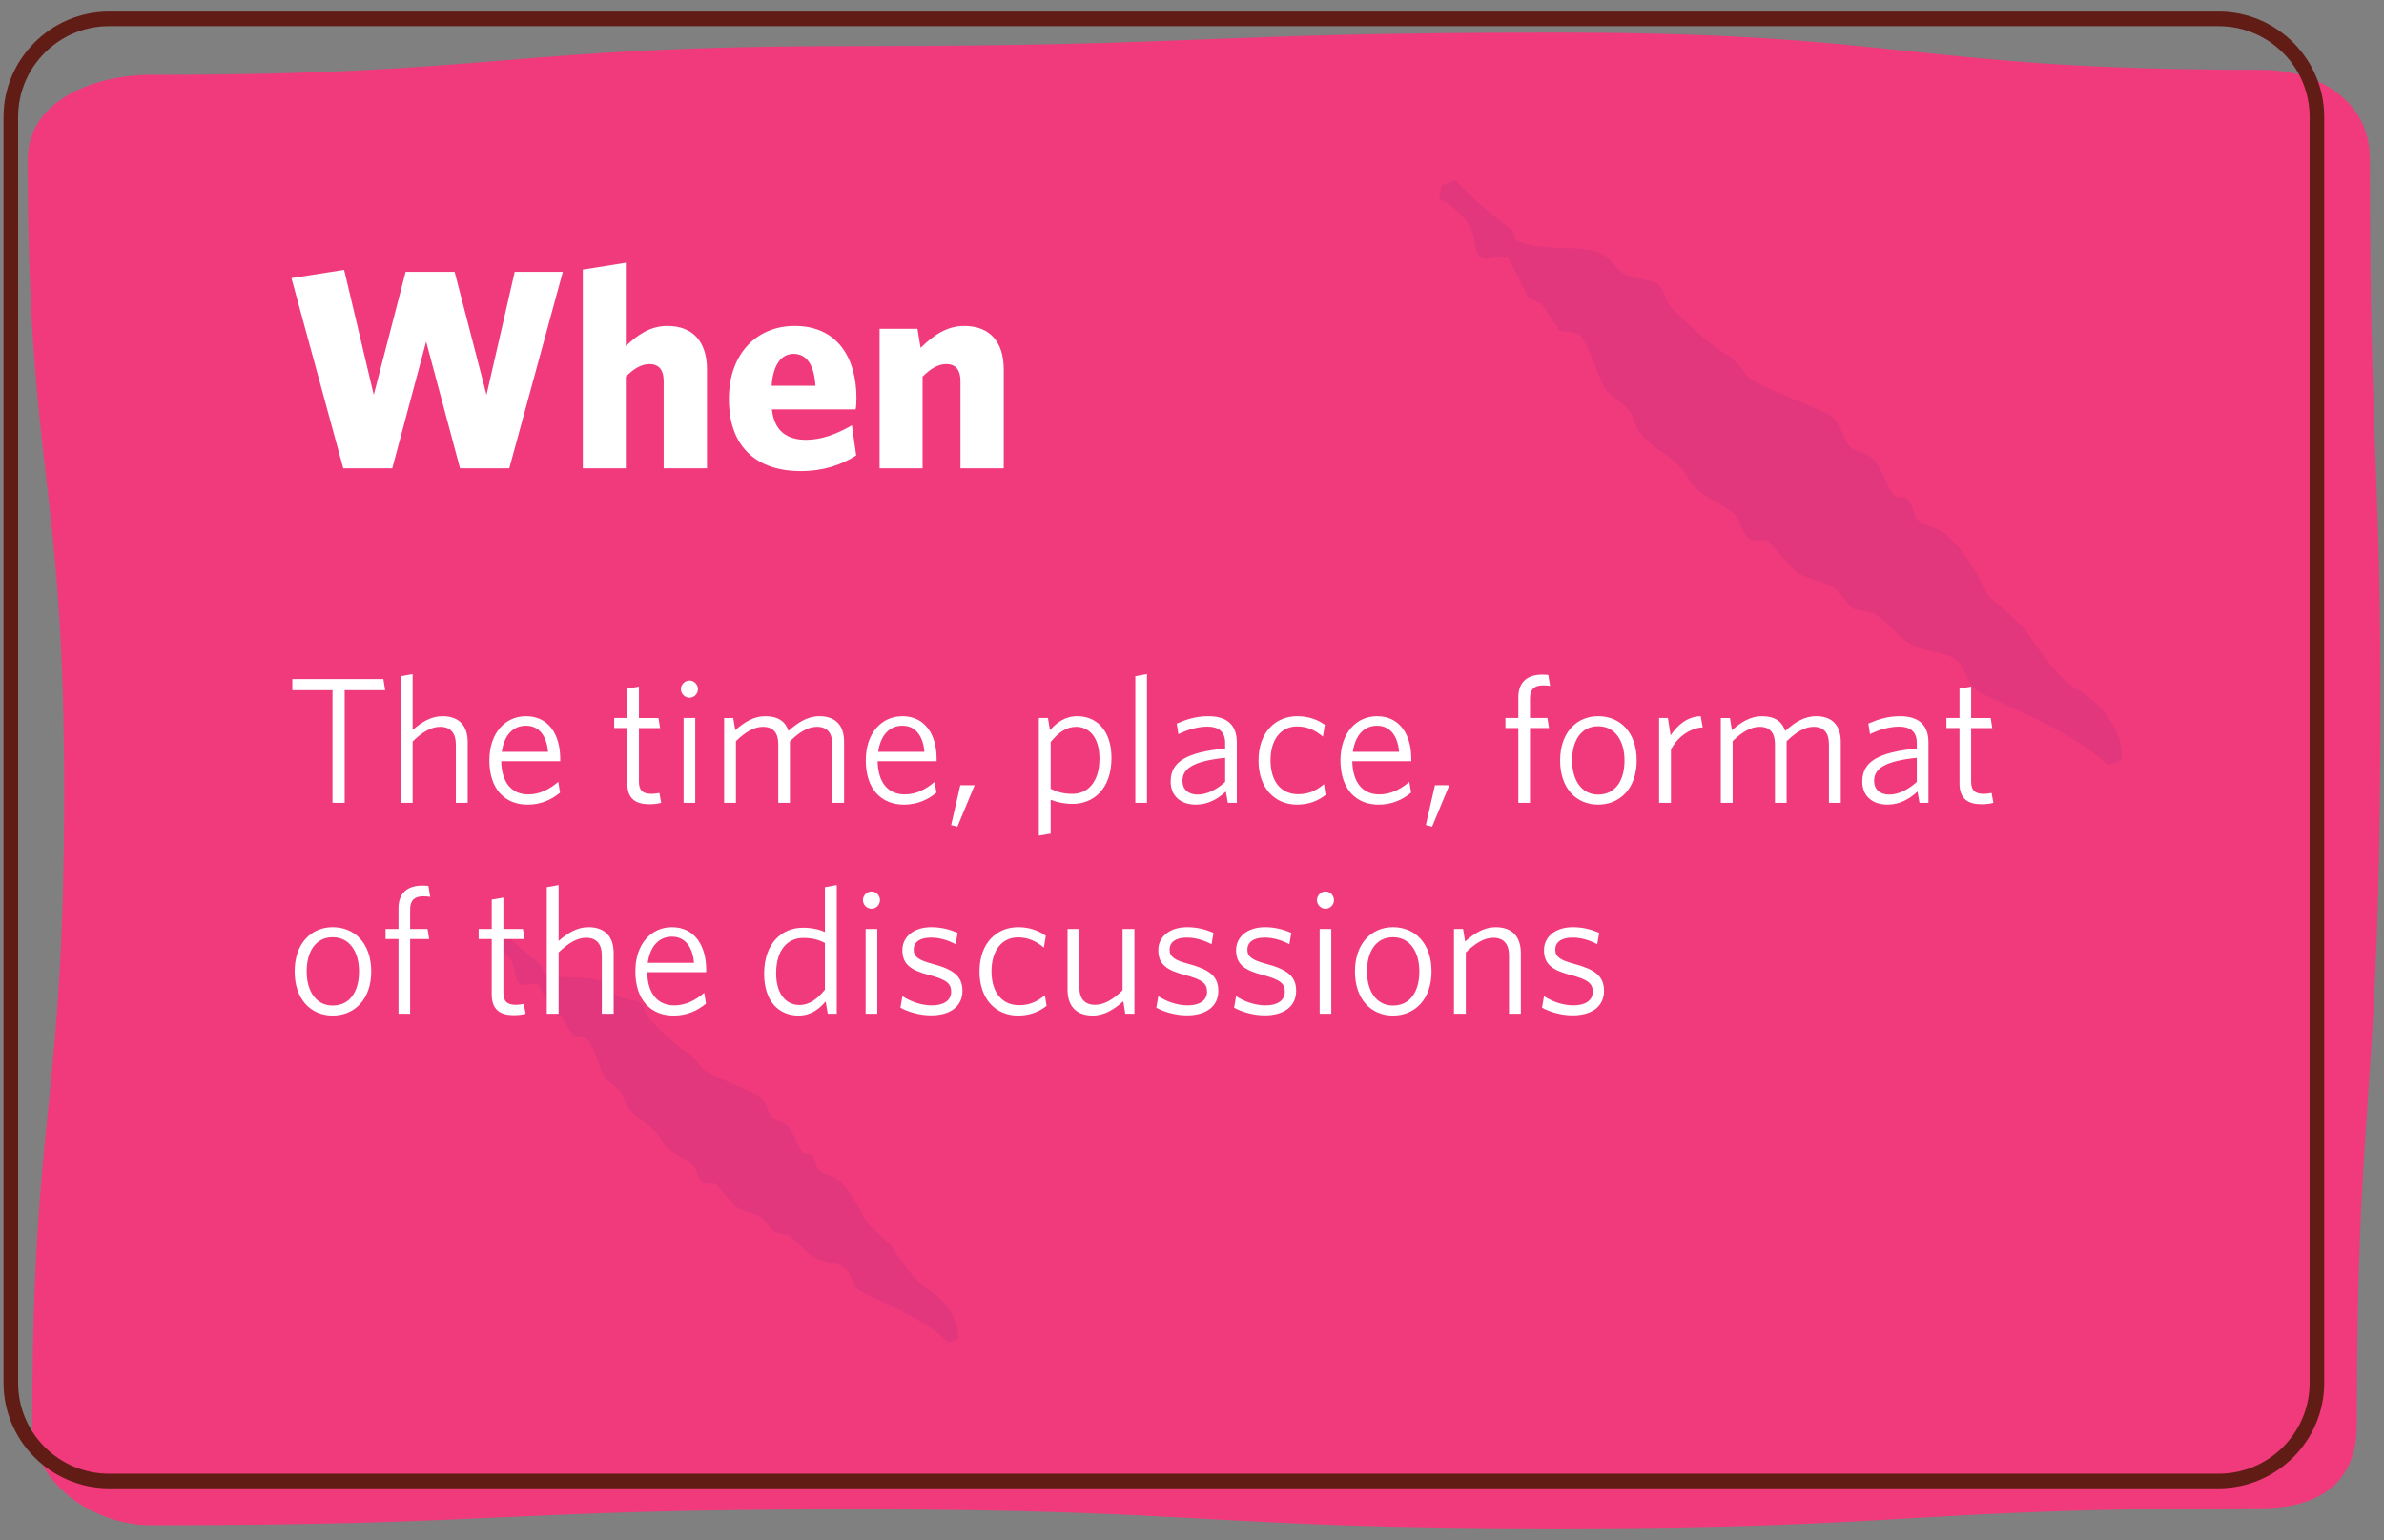 <svg xmlns="http://www.w3.org/2000/svg" xmlns:xlink="http://www.w3.org/1999/xlink" id="Layer_1" x="0px" y="0px" width="226px" height="146px" viewBox="0 0 226 146" xml:space="preserve">
<rect x="0" y="0" width="226" height="146" fill="#808080" stroke="none"/>
<path fill="#F13A7C" d="M223.422,135.094c0,5.5-3.589,7.899-9.089,7.899c-33.332,0-33.332,1.912-66.664,1.912  c-33.334,0-33.334-1.811-66.668-1.811s-33.334,1.504-66.668,1.504c-5.5,0-11.276-4.005-11.276-9.505c0-30,3.026-30,3.026-60  s-3.452-30-3.452-60c0-5.5,6.201-7.997,11.701-7.997c33.332,0,33.332-2.73,66.664-2.73c33.334,0,33.334-1.277,66.668-1.277  s33.334,3.528,66.668,3.528c5.5,0,10.328,2.977,10.328,8.477c0,30,1.263,30.015,0.959,60.013  C225.316,105.111,223.422,105.094,223.422,135.094z"></path>
<g>
	<path fill="#611C16" d="M210.333,2.478c4.752,0,8.617,3.865,8.617,8.616v120c0,4.751-3.865,8.616-8.617,8.616h-200   c-4.751,0-8.617-3.865-8.617-8.616v-120c0-4.751,3.865-8.616,8.617-8.616H210.333 M210.333,1.094h-200c-5.5,0-10,4.5-10,10v120   c0,5.5,4.5,10,10,10h200c5.5,0,10-4.5,10-10v-120C220.333,5.594,215.833,1.094,210.333,1.094L210.333,1.094z"></path>
</g>
<path fill="#E2377D" d="M46.543,89.439c0.056-0.309,0.102-0.61,0.154-0.92c0.302-0.154,0.45-0.225,0.913-0.357  c1.134,1.242,2.327,2.296,3.671,3.32c0.078,0.222,0.155,0.439,0.232,0.66c1.348,0.762,3.419,0.348,5.128,0.73  c0.927,0.211,1.25,1.141,1.934,1.551c0.643,0.379,1.429,0.268,2.106,0.639c0.4,0.226,0.569,1.236,0.913,1.576  c1.236,1.271,2.422,2.489,3.98,3.43c0.383,0.457,0.752,0.898,1.127,1.359c1.59,0.947,3.366,1.506,5.03,2.334  c0.709,0.361,0.931,1.306,1.349,2.021c0.309,0.533,1.088,0.527,1.537,0.927c0.681,0.614,0.87,1.766,1.432,2.531  c0.147,0.221,0.572,0.038,0.814,0.186c0.422,0.271,0.358,0.821,0.629,1.283c0.295,0.52,0.832,0.499,1.387,0.786  c1.361,0.674,2.598,2.984,3.312,4.438c0.779,0.723,1.559,1.445,2.328,2.169c0.621,1.081,2.373,3.573,3.373,4.086  c1.222,0.618,3.145,2.675,2.92,4.704c-0.298,0.154-0.445,0.225-0.908,0.357c-2.236-2.169-5.445-3.384-8.323-4.852  c-0.782-0.393-0.843-1.678-1.495-2.169c-0.793-0.597-1.994-0.505-2.886-1.011c-0.913-0.513-1.622-1.629-2.506-2.141  c-0.442-0.085-0.885-0.176-1.32-0.26c-0.372-0.457-0.744-0.913-1.123-1.362c-0.814-0.491-1.678-0.59-2.527-1.081  c-0.618-0.695-1.231-1.397-1.843-2.1c-0.39-0.176-0.79,0.084-1.166-0.112c-0.529-0.26-0.607-1.341-1.062-1.722  c-0.941-0.783-2.416-1.26-2.98-2.404c-0.755-1.523-2.602-1.92-3.317-3.377c-0.277-0.555-0.246-0.898-0.632-1.288  c-0.439-0.376-0.888-0.762-1.323-1.138c-0.664-1.187-0.902-2.426-1.597-3.556c-0.309-0.513-1.046-0.274-1.594-0.562  c0.007-0.06,0.021-0.116,0.032-0.183c-0.488-0.372-0.636-1.138-1.092-1.544c-0.267-0.12-0.523-0.246-0.786-0.373  c-0.239-0.344-1.201-2.646-1.397-2.709c-0.621-0.222-1.25,0.28-1.699-0.015c-0.527-0.351-0.358-1.4-0.681-1.983  C48.207,90.619,47.357,89.713,46.543,89.439z"></path>
<path fill="#E2377D" d="M136.427,18.912c0.074-0.429,0.147-0.857,0.221-1.293c0.446-0.228,0.656-0.322,1.334-0.505  c1.653,1.755,3.395,3.239,5.36,4.696c0.112,0.309,0.218,0.625,0.333,0.931c1.97,1.085,5.01,0.502,7.498,1.042  c1.359,0.295,1.829,1.615,2.836,2.197c0.928,0.531,2.082,0.377,3.064,0.906c0.598,0.316,0.843,1.738,1.342,2.232  c1.804,1.805,3.531,3.521,5.826,4.855c0.545,0.648,1.096,1.281,1.64,1.926c2.32,1.342,4.911,2.135,7.347,3.321  c1.047,0.505,1.369,1.851,1.973,2.857c0.457,0.765,1.587,0.744,2.247,1.319c0.993,0.871,1.278,2.492,2.085,3.58  c0.229,0.31,0.842,0.061,1.193,0.26c0.617,0.387,0.523,1.174,0.92,1.818c0.428,0.738,1.215,0.71,2.029,1.109  c1.986,0.977,3.783,4.24,4.822,6.305c1.145,1.025,2.289,2.051,3.426,3.075c0.906,1.523,3.455,5.06,4.922,5.79  c1.783,0.863,4.598,3.791,4.269,6.648c-0.436,0.225-0.653,0.337-1.334,0.513c-3.254-3.067-7.947-4.796-12.167-6.866  c-1.127-0.562-1.225-2.373-2.176-3.068c-1.151-0.842-2.906-0.715-4.213-1.434c-1.326-0.727-2.373-2.307-3.672-3.029  c-0.645-0.123-1.277-0.249-1.923-0.372c-0.54-0.649-1.092-1.288-1.644-1.931c-1.186-0.695-2.449-0.839-3.691-1.53  c-0.893-0.989-1.791-1.979-2.689-2.97c-0.564-0.26-1.154,0.102-1.713-0.168c-0.766-0.373-0.877-1.902-1.545-2.443  c-1.383-1.109-3.531-1.779-4.355-3.405c-1.1-2.155-3.803-2.717-4.855-4.788c-0.389-0.783-0.357-1.271-0.912-1.818  c-0.649-0.541-1.299-1.088-1.945-1.621c-0.958-1.686-1.312-3.434-2.323-5.041c-0.452-0.73-1.538-0.379-2.338-0.793  c0.015-0.084,0.035-0.169,0.05-0.26c-0.713-0.527-0.92-1.611-1.591-2.184c-0.382-0.172-0.765-0.352-1.141-0.527  c-0.358-0.477-1.763-3.741-2.05-3.836c-0.906-0.312-1.826,0.396-2.475-0.025c-0.762-0.49-0.517-1.979-0.986-2.801  C138.856,20.589,137.606,19.308,136.427,18.912z"></path>
<g>
	<path fill="#FFFFFF" d="M48.279,44.396h-4.67l-3.212-12.012l-3.212,12.012h-4.643l-4.913-18.031l4.994-0.782l2.808,11.85   l3.023-11.661h4.643l3.023,11.661l2.672-11.661h4.562L48.279,44.396z"></path>
	<path fill="#FFFFFF" d="M62.915,44.396V36.11c0-0.944-0.377-1.593-1.349-1.593c-0.783,0-1.511,0.459-2.24,1.188v8.691H55.25v-18.84   l4.076-0.648v7.908c1.107-1.079,2.321-1.916,3.941-1.916c2.457,0,3.752,1.539,3.752,4.104v9.393H62.915z"></path>
	<path fill="#FFFFFF" d="M81.112,38.809h-7.936c0.216,2.078,1.457,2.888,3.238,2.888c1.458,0,2.889-0.539,4.346-1.376l0.406,2.86   c-1.432,0.918-3.186,1.485-5.264,1.485c-3.969,0-6.803-2.105-6.803-6.829c0-4.318,2.645-6.938,6.235-6.938   c4.049,0,5.857,3.023,5.857,6.856C81.193,38.162,81.167,38.593,81.112,38.809z M75.228,33.545c-1.133,0-1.943,0.999-2.078,3.022   h4.156C77.171,34.572,76.47,33.545,75.228,33.545z"></path>
	<path fill="#FFFFFF" d="M91.05,44.396V36.11c0-0.944-0.379-1.593-1.351-1.593c-0.782,0-1.511,0.459-2.24,1.188v8.691h-4.075V31.169   h3.59l0.297,1.809c1.188-1.16,2.456-2.078,4.129-2.078c2.457,0,3.752,1.539,3.752,4.104v9.393H91.05z"></path>
</g>
<g>
	<path fill="#FFFFFF" d="M32.675,65.433v10.676h-1.156V65.433h-3.808v-1.054h8.635l0.17,1.054H32.675z"></path>
	<path fill="#FFFFFF" d="M43.213,76.109v-5.542c0-1.036-0.476-1.665-1.496-1.665c-0.85,0-1.717,0.526-2.601,1.393v5.814h-1.122   V64.107l1.122-0.203v5.303c0.833-0.73,1.734-1.309,2.822-1.309c1.598,0,2.397,0.918,2.397,2.448v5.763H43.213z"></path>
	<path fill="#FFFFFF" d="M53.107,72.166h-5.592c0.034,1.971,0.952,3.145,2.566,3.145c1.071,0,2.006-0.477,2.839-1.19l0.17,1.021   c-0.799,0.68-1.836,1.139-3.077,1.139c-2.108,0-3.621-1.428-3.621-4.199c0-2.584,1.496-4.182,3.468-4.182   c2.193,0,3.247,1.803,3.247,4.029C53.107,71.995,53.107,72.08,53.107,72.166z M49.861,68.799c-1.258,0-2.074,0.935-2.295,2.481   h4.386C51.833,69.835,51.153,68.799,49.861,68.799z"></path>
	<path fill="#FFFFFF" d="M61.557,76.244c-1.258,0-2.091-0.492-2.091-1.971V69.02h-1.241v-0.952h1.241v-2.787l1.105-0.188v2.975   h1.853l0.153,0.952h-2.006v5.065c0,0.816,0.323,1.173,1.19,1.173c0.255,0,0.561-0.051,0.748-0.085l0.17,0.936   C62.44,76.176,62.033,76.244,61.557,76.244z"></path>
	<path fill="#FFFFFF" d="M65.364,66.148c-0.441,0-0.815-0.375-0.815-0.816s0.374-0.816,0.815-0.816c0.442,0,0.799,0.375,0.799,0.816   S65.807,66.148,65.364,66.148z M64.804,76.109v-8.041h1.105v8.041H64.804z"></path>
	<path fill="#FFFFFF" d="M78.896,76.109v-5.542c0-1.036-0.425-1.665-1.461-1.665c-0.834,0-1.666,0.51-2.551,1.376v5.831h-1.104   v-5.542c0-1.036-0.425-1.665-1.462-1.665c-0.833,0-1.683,0.51-2.55,1.359v5.848h-1.122v-8.041h0.867l0.188,1.156   c0.866-0.766,1.768-1.326,2.838-1.326c1.241,0,1.921,0.51,2.21,1.395c0.884-0.799,1.819-1.395,2.924-1.395   c1.598,0,2.346,0.918,2.346,2.448v5.763H78.896z"></path>
	<path fill="#FFFFFF" d="M88.79,72.166h-5.592c0.033,1.971,0.951,3.145,2.566,3.145c1.07,0,2.006-0.477,2.838-1.19l0.17,1.021   c-0.799,0.68-1.836,1.139-3.076,1.139c-2.107,0-3.621-1.428-3.621-4.199c0-2.584,1.496-4.182,3.469-4.182   c2.192,0,3.246,1.803,3.246,4.029C88.79,71.995,88.79,72.08,88.79,72.166z M85.544,68.799c-1.258,0-2.074,0.935-2.295,2.481h4.385   C87.515,69.835,86.835,68.799,85.544,68.799z"></path>
	<path fill="#FFFFFF" d="M90.763,78.369l-0.595-0.152l0.866-3.773h1.36L90.763,78.369z"></path>
	<path fill="#FFFFFF" d="M101.693,76.21c-0.799,0-1.513-0.152-2.091-0.391v3.213l-1.121,0.187V68.068h0.866l0.187,1.156   c0.629-0.714,1.428-1.326,2.602-1.326c1.75,0,3.229,1.275,3.229,3.961C105.365,74.799,103.648,76.21,101.693,76.21z    M102.017,68.902c-0.952,0-1.684,0.561-2.414,1.444v4.437c0.629,0.306,1.225,0.476,2.057,0.476c1.445,0,2.566-1.104,2.566-3.349   C104.226,69.955,103.292,68.902,102.017,68.902z"></path>
	<path fill="#FFFFFF" d="M107.626,76.109V64.107l1.105-0.203v12.205H107.626z"></path>
	<path fill="#FFFFFF" d="M116.397,76.109l-0.187-1.071c-0.747,0.696-1.683,1.241-2.839,1.241c-1.394,0-2.396-0.766-2.396-2.193   c0-1.887,1.529-2.771,5.168-3.127v-0.527c0-1.088-0.646-1.547-1.666-1.547c-0.952,0-1.887,0.289-2.771,0.714l-0.152-1.003   c0.936-0.408,1.853-0.697,2.992-0.697c1.784,0,2.702,0.833,2.702,2.482v5.729H116.397z M116.144,71.841   c-3.162,0.324-4.046,1.088-4.046,2.176c0,0.867,0.595,1.31,1.444,1.31c0.867,0,1.819-0.476,2.602-1.207V71.841z"></path>
	<path fill="#FFFFFF" d="M122.943,76.279c-2.057,0-3.638-1.53-3.638-4.182c0-2.703,1.632-4.199,3.672-4.199   c1.088,0,1.955,0.34,2.617,0.816l-0.187,1.121c-0.765-0.646-1.53-0.969-2.448-0.969c-1.529,0-2.516,1.241-2.516,3.213   c0,1.988,0.986,3.213,2.618,3.213c0.85,0,1.614-0.238,2.448-0.951l0.152,1.02C124.882,75.972,124.015,76.279,122.943,76.279z"></path>
	<path fill="#FFFFFF" d="M133.788,72.166h-5.592c0.033,1.971,0.951,3.145,2.566,3.145c1.07,0,2.006-0.477,2.839-1.19l0.17,1.021   c-0.799,0.68-1.836,1.139-3.077,1.139c-2.107,0-3.62-1.428-3.62-4.199c0-2.584,1.495-4.182,3.468-4.182   c2.193,0,3.246,1.803,3.246,4.029C133.788,71.995,133.788,72.08,133.788,72.166z M130.542,68.799c-1.258,0-2.074,0.935-2.295,2.481   h4.386C132.514,69.835,131.833,68.799,130.542,68.799z"></path>
	<path fill="#FFFFFF" d="M135.761,78.369l-0.595-0.152l0.866-3.773h1.36L135.761,78.369z"></path>
	<path fill="#FFFFFF" d="M146.267,64.974c-0.766,0-1.225,0.34-1.225,1.225v1.869h1.648l0.153,0.952h-1.802v7.089h-1.105V69.02   h-1.223v-0.952h1.223v-1.955c0-1.479,0.885-2.158,2.262-2.158c0.289,0,0.425,0.018,0.578,0.034l0.17,1.036   C146.793,64.992,146.571,64.974,146.267,64.974z"></path>
	<path fill="#FFFFFF" d="M151.501,76.279c-2.057,0-3.604-1.53-3.604-4.182c0-2.669,1.582-4.199,3.604-4.199   c2.092,0,3.655,1.53,3.655,4.199C155.156,74.749,153.559,76.279,151.501,76.279z M151.501,68.85c-1.598,0-2.465,1.343-2.465,3.247   c0,1.853,0.885,3.229,2.465,3.229c1.633,0,2.5-1.326,2.5-3.229C154.001,70.244,153.116,68.85,151.501,68.85z"></path>
	<path fill="#FFFFFF" d="M158.403,71.06v5.049h-1.121v-8.041h0.832l0.256,1.648c0.595-0.9,1.529-1.784,2.855-1.818l0.188,1.055   C160.087,69.037,158.948,69.99,158.403,71.06z"></path>
	<path fill="#FFFFFF" d="M173.38,76.109v-5.542c0-1.036-0.426-1.665-1.462-1.665c-0.833,0-1.666,0.51-2.55,1.376v5.831h-1.105   v-5.542c0-1.036-0.424-1.665-1.461-1.665c-0.834,0-1.684,0.51-2.551,1.359v5.848h-1.121v-8.041h0.867l0.187,1.156   c0.866-0.766,1.768-1.326,2.839-1.326c1.24,0,1.92,0.51,2.209,1.395c0.885-0.799,1.819-1.395,2.924-1.395   c1.598,0,2.346,0.918,2.346,2.448v5.763H173.38z"></path>
	<path fill="#FFFFFF" d="M181.965,76.109l-0.187-1.071c-0.748,0.696-1.684,1.241-2.839,1.241c-1.394,0-2.397-0.766-2.397-2.193   c0-1.887,1.53-2.771,5.168-3.127v-0.527c0-1.088-0.646-1.547-1.666-1.547c-0.951,0-1.887,0.289-2.771,0.714l-0.153-1.003   c0.936-0.408,1.854-0.697,2.992-0.697c1.785,0,2.703,0.833,2.703,2.482v5.729H181.965z M181.71,71.841   c-3.162,0.324-4.045,1.088-4.045,2.176c0,0.867,0.594,1.31,1.444,1.31c0.866,0,1.819-0.476,2.601-1.207V71.841z"></path>
	<path fill="#FFFFFF" d="M187.847,76.244c-1.258,0-2.09-0.492-2.09-1.971V69.02h-1.241v-0.952h1.241v-2.787l1.104-0.188v2.975h1.853   l0.153,0.952h-2.006v5.065c0,0.816,0.323,1.173,1.19,1.173c0.254,0,0.561-0.051,0.748-0.085l0.17,0.936   C188.731,76.176,188.323,76.244,187.847,76.244z"></path>
	<path fill="#FFFFFF" d="M31.536,96.279c-2.057,0-3.604-1.53-3.604-4.182c0-2.669,1.581-4.199,3.604-4.199   c2.091,0,3.655,1.53,3.655,4.199C35.19,94.749,33.593,96.279,31.536,96.279z M31.536,88.85c-1.598,0-2.465,1.343-2.465,3.247   c0,1.853,0.884,3.229,2.465,3.229c1.632,0,2.499-1.326,2.499-3.229C34.035,90.244,33.15,88.85,31.536,88.85z"></path>
	<path fill="#FFFFFF" d="M40.104,84.974c-0.765,0-1.224,0.34-1.224,1.225v1.869h1.649l0.153,0.952H38.88v7.089h-1.105V89.02h-1.224   v-0.952h1.224v-1.955c0-1.479,0.884-2.158,2.261-2.158c0.289,0,0.425,0.018,0.578,0.034l0.17,1.036   C40.631,84.992,40.41,84.974,40.104,84.974z"></path>
	<path fill="#FFFFFF" d="M48.706,96.244c-1.258,0-2.091-0.492-2.091-1.971V89.02h-1.241v-0.952h1.241v-2.787l1.105-0.188v2.975   h1.853l0.153,0.952H47.72v5.065c0,0.816,0.323,1.173,1.19,1.173c0.255,0,0.561-0.051,0.748-0.085l0.17,0.936   C49.589,96.176,49.182,96.244,48.706,96.244z"></path>
	<path fill="#FFFFFF" d="M57.052,96.109v-5.542c0-1.036-0.476-1.665-1.496-1.665c-0.85,0-1.717,0.526-2.601,1.393v5.814h-1.122   V84.107l1.122-0.203v5.303c0.833-0.73,1.734-1.309,2.822-1.309c1.598,0,2.397,0.918,2.397,2.448v5.763H57.052z"></path>
	<path fill="#FFFFFF" d="M66.946,92.166h-5.592c0.034,1.971,0.952,3.145,2.567,3.145c1.07,0,2.006-0.477,2.838-1.19l0.17,1.021   c-0.799,0.68-1.836,1.139-3.076,1.139c-2.108,0-3.621-1.428-3.621-4.199c0-2.584,1.496-4.182,3.468-4.182   c2.192,0,3.246,1.803,3.246,4.029C66.946,91.995,66.946,92.08,66.946,92.166z M63.7,88.799c-1.258,0-2.074,0.935-2.295,2.481h4.385   C65.671,89.835,64.991,88.799,63.7,88.799z"></path>
	<path fill="#FFFFFF" d="M78.472,96.109l-0.203-1.174c-0.612,0.731-1.411,1.344-2.584,1.344c-1.768,0-3.246-1.258-3.246-3.961   c0-2.941,1.717-4.369,3.671-4.369c0.815,0,1.53,0.153,2.091,0.408v-4.25l1.122-0.203v12.205H78.472z M78.2,89.394   c-0.629-0.322-1.224-0.477-2.057-0.477c-1.445,0-2.566,1.088-2.566,3.35c0,1.955,0.935,3.008,2.209,3.008   c0.952,0,1.7-0.577,2.414-1.444V89.394z"></path>
	<path fill="#FFFFFF" d="M82.62,86.148c-0.441,0-0.815-0.375-0.815-0.816s0.374-0.816,0.815-0.816c0.442,0,0.799,0.375,0.799,0.816   S83.062,86.148,82.62,86.148z M82.06,96.109v-8.041h1.105v8.041H82.06z"></path>
	<path fill="#FFFFFF" d="M88.247,96.261c-1.07,0-2.192-0.34-2.889-0.73l0.186-1.088c0.748,0.476,1.734,0.867,2.806,0.867   c1.122,0,1.819-0.477,1.819-1.293c0-0.799-0.477-1.155-2.074-1.58c-1.785-0.459-2.551-1.037-2.551-2.363   c0-1.258,1.072-2.176,2.737-2.176c0.952,0,1.785,0.221,2.499,0.545l-0.188,1.07c-0.73-0.391-1.547-0.629-2.346-0.629   c-1.104,0-1.631,0.476-1.631,1.139s0.441,1.003,1.801,1.359c1.904,0.51,2.822,1.123,2.822,2.551   C91.239,95.394,90.101,96.261,88.247,96.261z"></path>
	<path fill="#FFFFFF" d="M96.492,96.279c-2.057,0-3.638-1.53-3.638-4.182c0-2.703,1.632-4.199,3.672-4.199   c1.088,0,1.955,0.34,2.617,0.816l-0.187,1.121c-0.765-0.646-1.53-0.969-2.448-0.969c-1.529,0-2.516,1.241-2.516,3.213   c0,1.988,0.986,3.213,2.618,3.213c0.85,0,1.614-0.238,2.448-0.951l0.152,1.02C98.431,95.972,97.563,96.279,96.492,96.279z"></path>
	<path fill="#FFFFFF" d="M106.675,96.109l-0.188-1.19c-0.883,0.782-1.801,1.36-2.889,1.36c-1.615,0-2.397-0.936-2.397-2.465v-5.746   h1.122v5.542c0,1.036,0.477,1.648,1.496,1.648c0.85,0,1.717-0.51,2.601-1.376v-5.814h1.122v8.041H106.675z"></path>
	<path fill="#FFFFFF" d="M112.507,96.261c-1.072,0-2.193-0.34-2.891-0.73l0.188-1.088c0.748,0.476,1.733,0.867,2.805,0.867   c1.121,0,1.818-0.477,1.818-1.293c0-0.799-0.476-1.155-2.074-1.58c-1.784-0.459-2.549-1.037-2.549-2.363   c0-1.258,1.07-2.176,2.736-2.176c0.952,0,1.785,0.221,2.499,0.545l-0.187,1.07c-0.731-0.391-1.547-0.629-2.346-0.629   c-1.105,0-1.633,0.476-1.633,1.139s0.442,1.003,1.803,1.359c1.903,0.51,2.821,1.123,2.821,2.551   C115.498,95.394,114.358,96.261,112.507,96.261z"></path>
	<path fill="#FFFFFF" d="M119.882,96.261c-1.07,0-2.193-0.34-2.89-0.73l0.187-1.088c0.748,0.476,1.734,0.867,2.805,0.867   c1.122,0,1.818-0.477,1.818-1.293c0-0.799-0.475-1.155-2.073-1.58c-1.784-0.459-2.55-1.037-2.55-2.363   c0-1.258,1.071-2.176,2.736-2.176c0.953,0,1.785,0.221,2.5,0.545l-0.188,1.07c-0.73-0.391-1.547-0.629-2.346-0.629   c-1.105,0-1.632,0.476-1.632,1.139s0.442,1.003,1.802,1.359c1.904,0.51,2.822,1.123,2.822,2.551   C122.874,95.394,121.734,96.261,119.882,96.261z"></path>
	<path fill="#FFFFFF" d="M125.661,86.148c-0.441,0-0.816-0.375-0.816-0.816s0.375-0.816,0.816-0.816s0.799,0.375,0.799,0.816   S126.103,86.148,125.661,86.148z M125.101,96.109v-8.041h1.104v8.041H125.101z"></path>
	<path fill="#FFFFFF" d="M132.053,96.279c-2.057,0-3.604-1.53-3.604-4.182c0-2.669,1.581-4.199,3.604-4.199   c2.091,0,3.655,1.53,3.655,4.199C135.708,94.749,134.11,96.279,132.053,96.279z M132.053,88.85c-1.598,0-2.465,1.343-2.465,3.247   c0,1.853,0.884,3.229,2.465,3.229c1.632,0,2.499-1.326,2.499-3.229C134.552,90.244,133.667,88.85,132.053,88.85z"></path>
	<path fill="#FFFFFF" d="M143.052,96.109v-5.542c0-1.036-0.476-1.665-1.496-1.665c-0.85,0-1.717,0.526-2.6,1.393v5.814h-1.122   v-8.041h0.866l0.188,1.19c0.884-0.782,1.802-1.36,2.89-1.36c1.598,0,2.397,0.918,2.397,2.465v5.746H143.052z"></path>
	<path fill="#FFFFFF" d="M149.07,96.261c-1.071,0-2.192-0.34-2.89-0.73l0.188-1.088c0.747,0.476,1.732,0.867,2.805,0.867   c1.121,0,1.818-0.477,1.818-1.293c0-0.799-0.477-1.155-2.074-1.58c-1.785-0.459-2.549-1.037-2.549-2.363   c0-1.258,1.07-2.176,2.736-2.176c0.951,0,1.785,0.221,2.498,0.545l-0.187,1.07c-0.731-0.391-1.547-0.629-2.346-0.629   c-1.104,0-1.632,0.476-1.632,1.139s0.441,1.003,1.802,1.359c1.903,0.51,2.821,1.123,2.821,2.551   C152.062,95.394,150.923,96.261,149.07,96.261z"></path>
</g>
</svg>